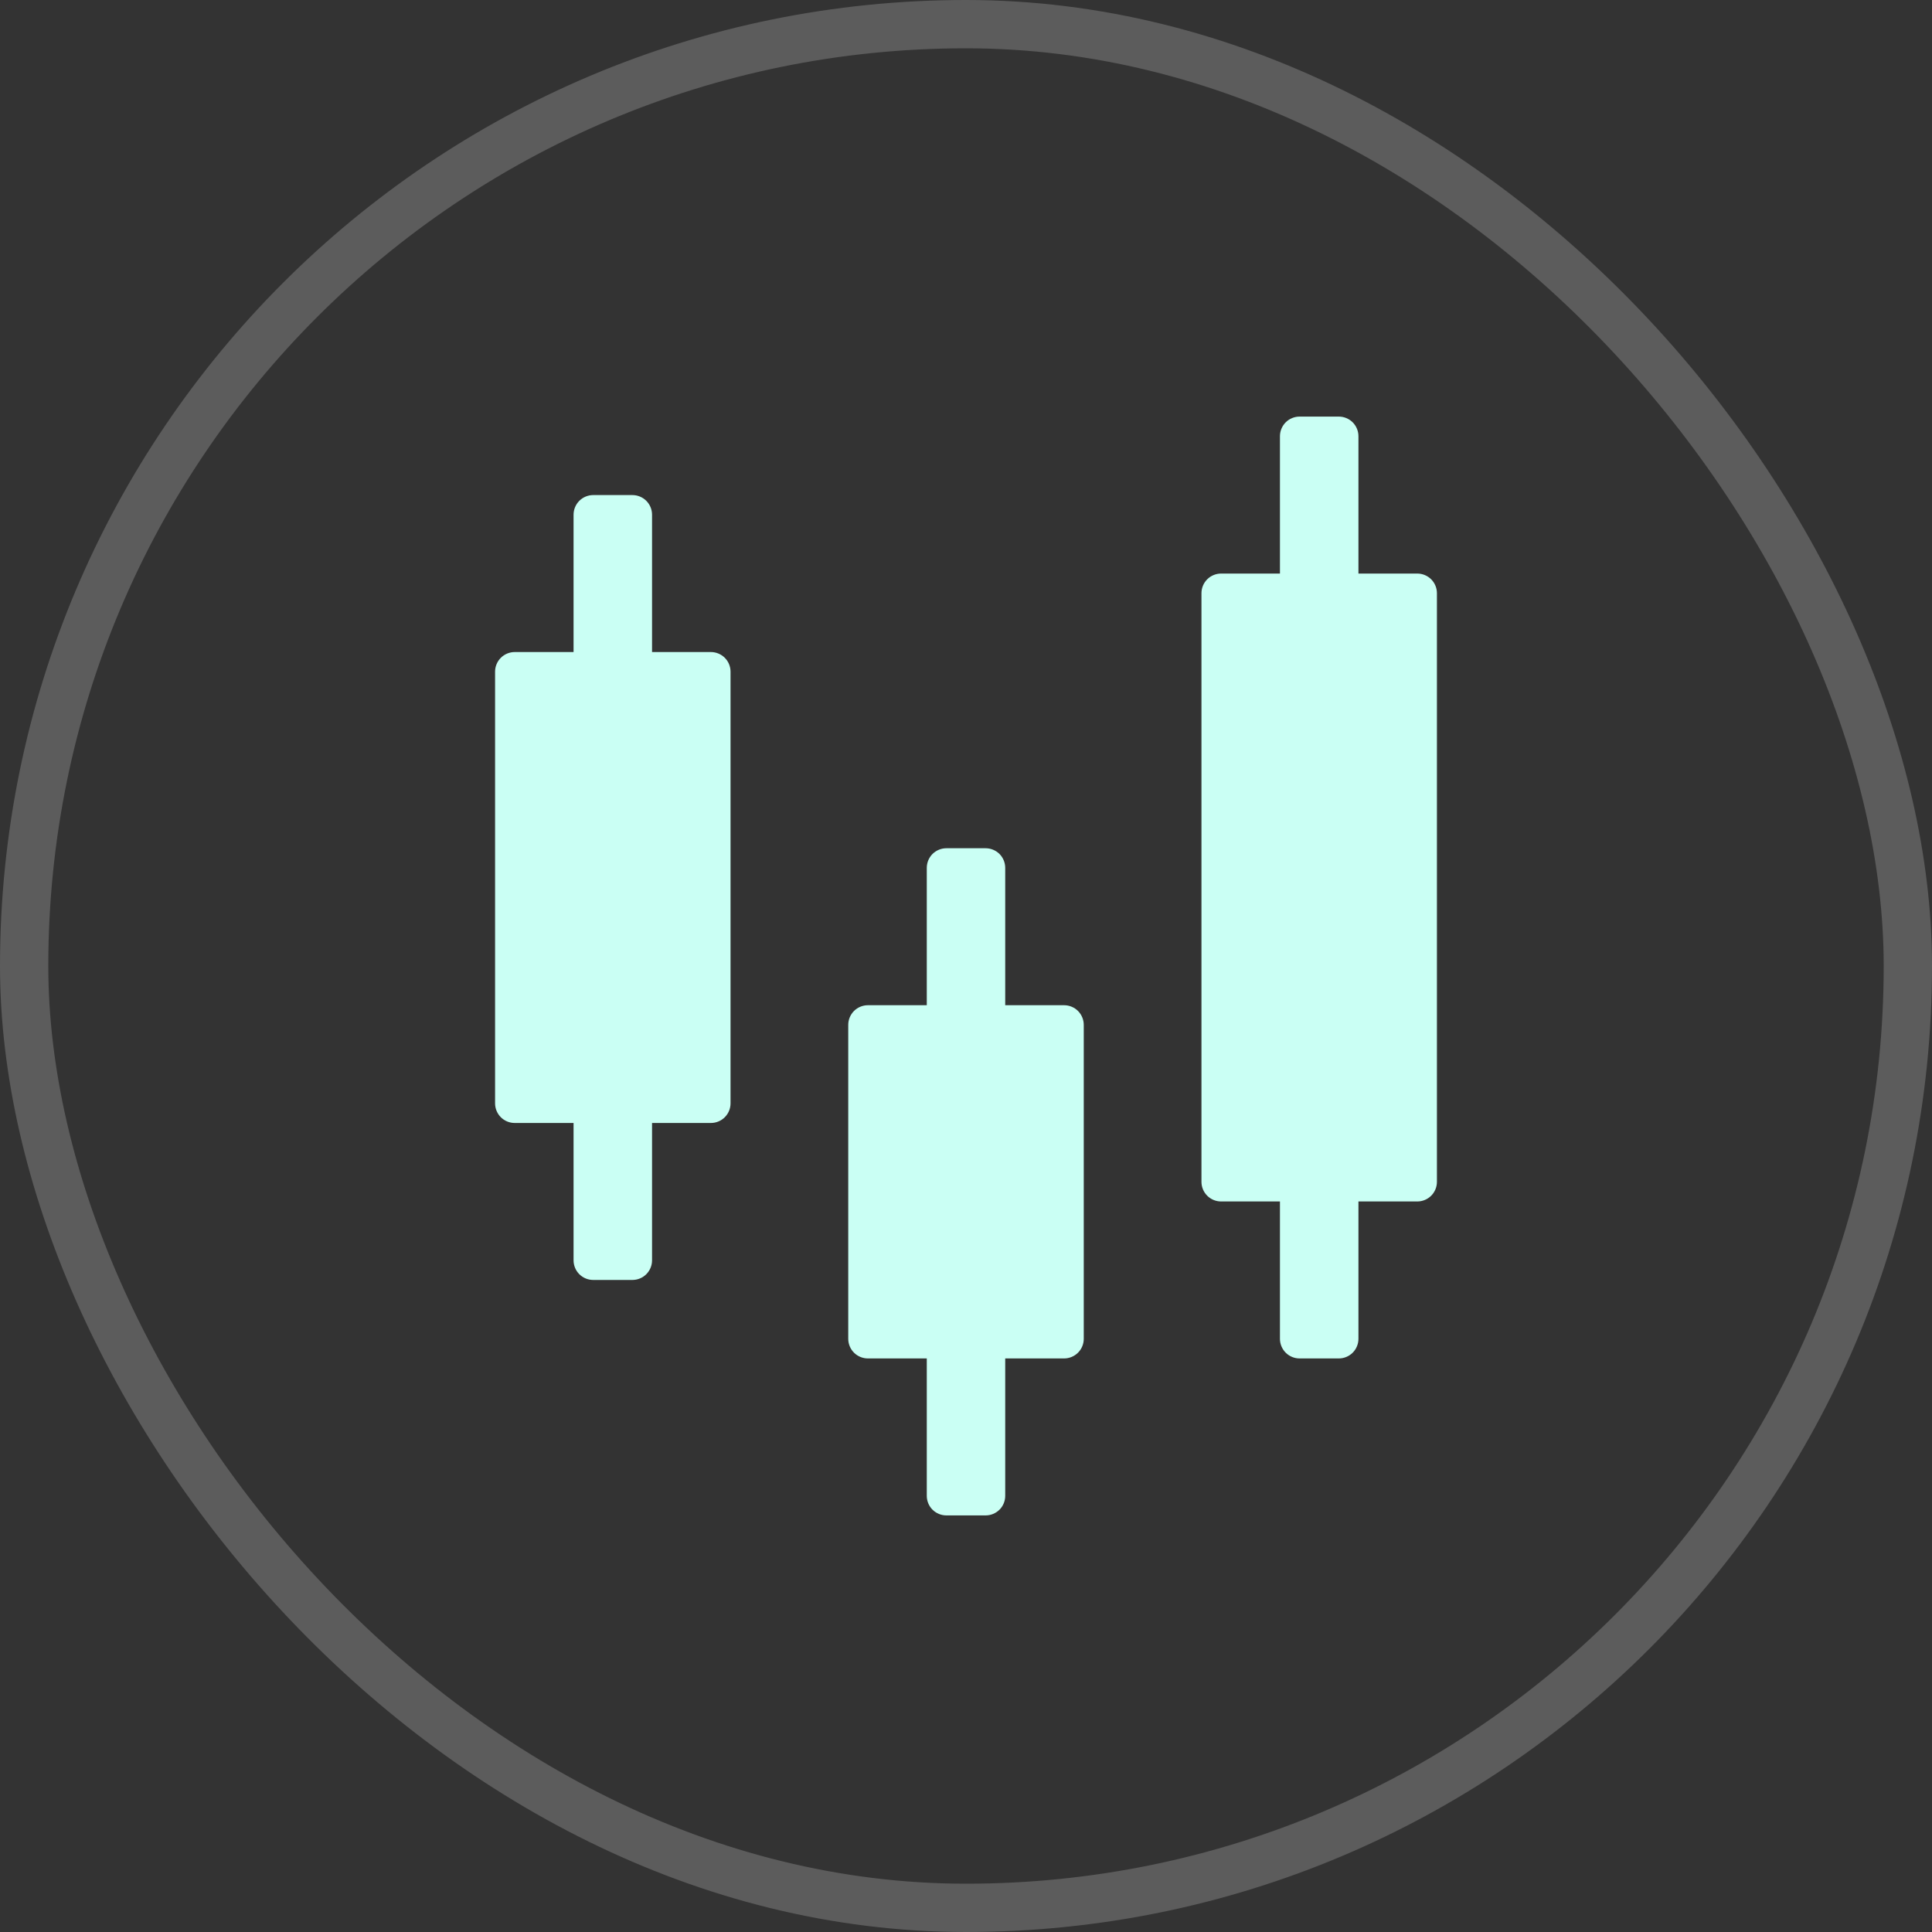 <svg width="40" height="40" viewBox="0 0 40 40" fill="none" xmlns="http://www.w3.org/2000/svg">
<rect x="0" y="0" width="40" height="40" fill="#333333" stroke="none"/>
<g clip-path="url(#clip0_59_369)">
<path d="M15.125 13.906V22.844C15.125 22.951 15.082 23.055 15.006 23.131C14.93 23.207 14.826 23.25 14.719 23.25H13.5V26.094C13.5 26.201 13.457 26.305 13.381 26.381C13.305 26.457 13.201 26.5 13.094 26.5H12.281C12.174 26.5 12.07 26.457 11.994 26.381C11.918 26.305 11.875 26.201 11.875 26.094V23.25H10.656C10.549 23.25 10.445 23.207 10.369 23.131C10.293 23.055 10.25 22.951 10.25 22.844V13.906C10.25 13.799 10.293 13.695 10.369 13.619C10.445 13.543 10.549 13.5 10.656 13.5H11.875V10.656C11.875 10.549 11.918 10.445 11.994 10.369C12.07 10.293 12.174 10.25 12.281 10.25H13.094C13.201 10.25 13.305 10.293 13.381 10.369C13.457 10.445 13.5 10.549 13.5 10.656V13.5H14.719C14.826 13.5 14.93 13.543 15.006 13.619C15.082 13.695 15.125 13.799 15.125 13.906ZM22.438 21.219V27.719C22.438 27.826 22.395 27.93 22.319 28.006C22.242 28.082 22.139 28.125 22.031 28.125H20.812V30.969C20.812 31.076 20.77 31.18 20.694 31.256C20.617 31.332 20.514 31.375 20.406 31.375H19.594C19.486 31.375 19.383 31.332 19.306 31.256C19.23 31.18 19.188 31.076 19.188 30.969V28.125H17.969C17.861 28.125 17.758 28.082 17.681 28.006C17.605 27.93 17.562 27.826 17.562 27.719V21.219C17.562 21.111 17.605 21.008 17.681 20.931C17.758 20.855 17.861 20.812 17.969 20.812H19.188V17.969C19.188 17.861 19.23 17.758 19.306 17.681C19.383 17.605 19.486 17.562 19.594 17.562H20.406C20.514 17.562 20.617 17.605 20.694 17.681C20.77 17.758 20.812 17.861 20.812 17.969V20.812H22.031C22.139 20.812 22.242 20.855 22.319 20.931C22.395 21.008 22.438 21.111 22.438 21.219ZM29.75 12.281V24.469C29.75 24.576 29.707 24.68 29.631 24.756C29.555 24.832 29.451 24.875 29.344 24.875H28.125V27.719C28.125 27.826 28.082 27.93 28.006 28.006C27.93 28.082 27.826 28.125 27.719 28.125H26.906C26.799 28.125 26.695 28.082 26.619 28.006C26.543 27.93 26.5 27.826 26.5 27.719V24.875H25.281C25.174 24.875 25.07 24.832 24.994 24.756C24.918 24.68 24.875 24.576 24.875 24.469V12.281C24.875 12.174 24.918 12.07 24.994 11.994C25.07 11.918 25.174 11.875 25.281 11.875H26.5V9.031C26.5 8.924 26.543 8.82 26.619 8.744C26.695 8.668 26.799 8.625 26.906 8.625H27.719C27.826 8.625 27.93 8.668 28.006 8.744C28.082 8.82 28.125 8.924 28.125 9.031V11.875H29.344C29.451 11.875 29.555 11.918 29.631 11.994C29.707 12.07 29.75 12.174 29.75 12.281Z" fill="#CAFFF4"/>
</g>
<rect x="0.5" y="0.5" width="39" height="39" rx="19.5" stroke="white" stroke-opacity="0.2"/>
<defs>
<clipPath id="clip0_59_369">
<rect width="40" height="40" rx="20" fill="white"/>
</clipPath>
</defs>
</svg>
